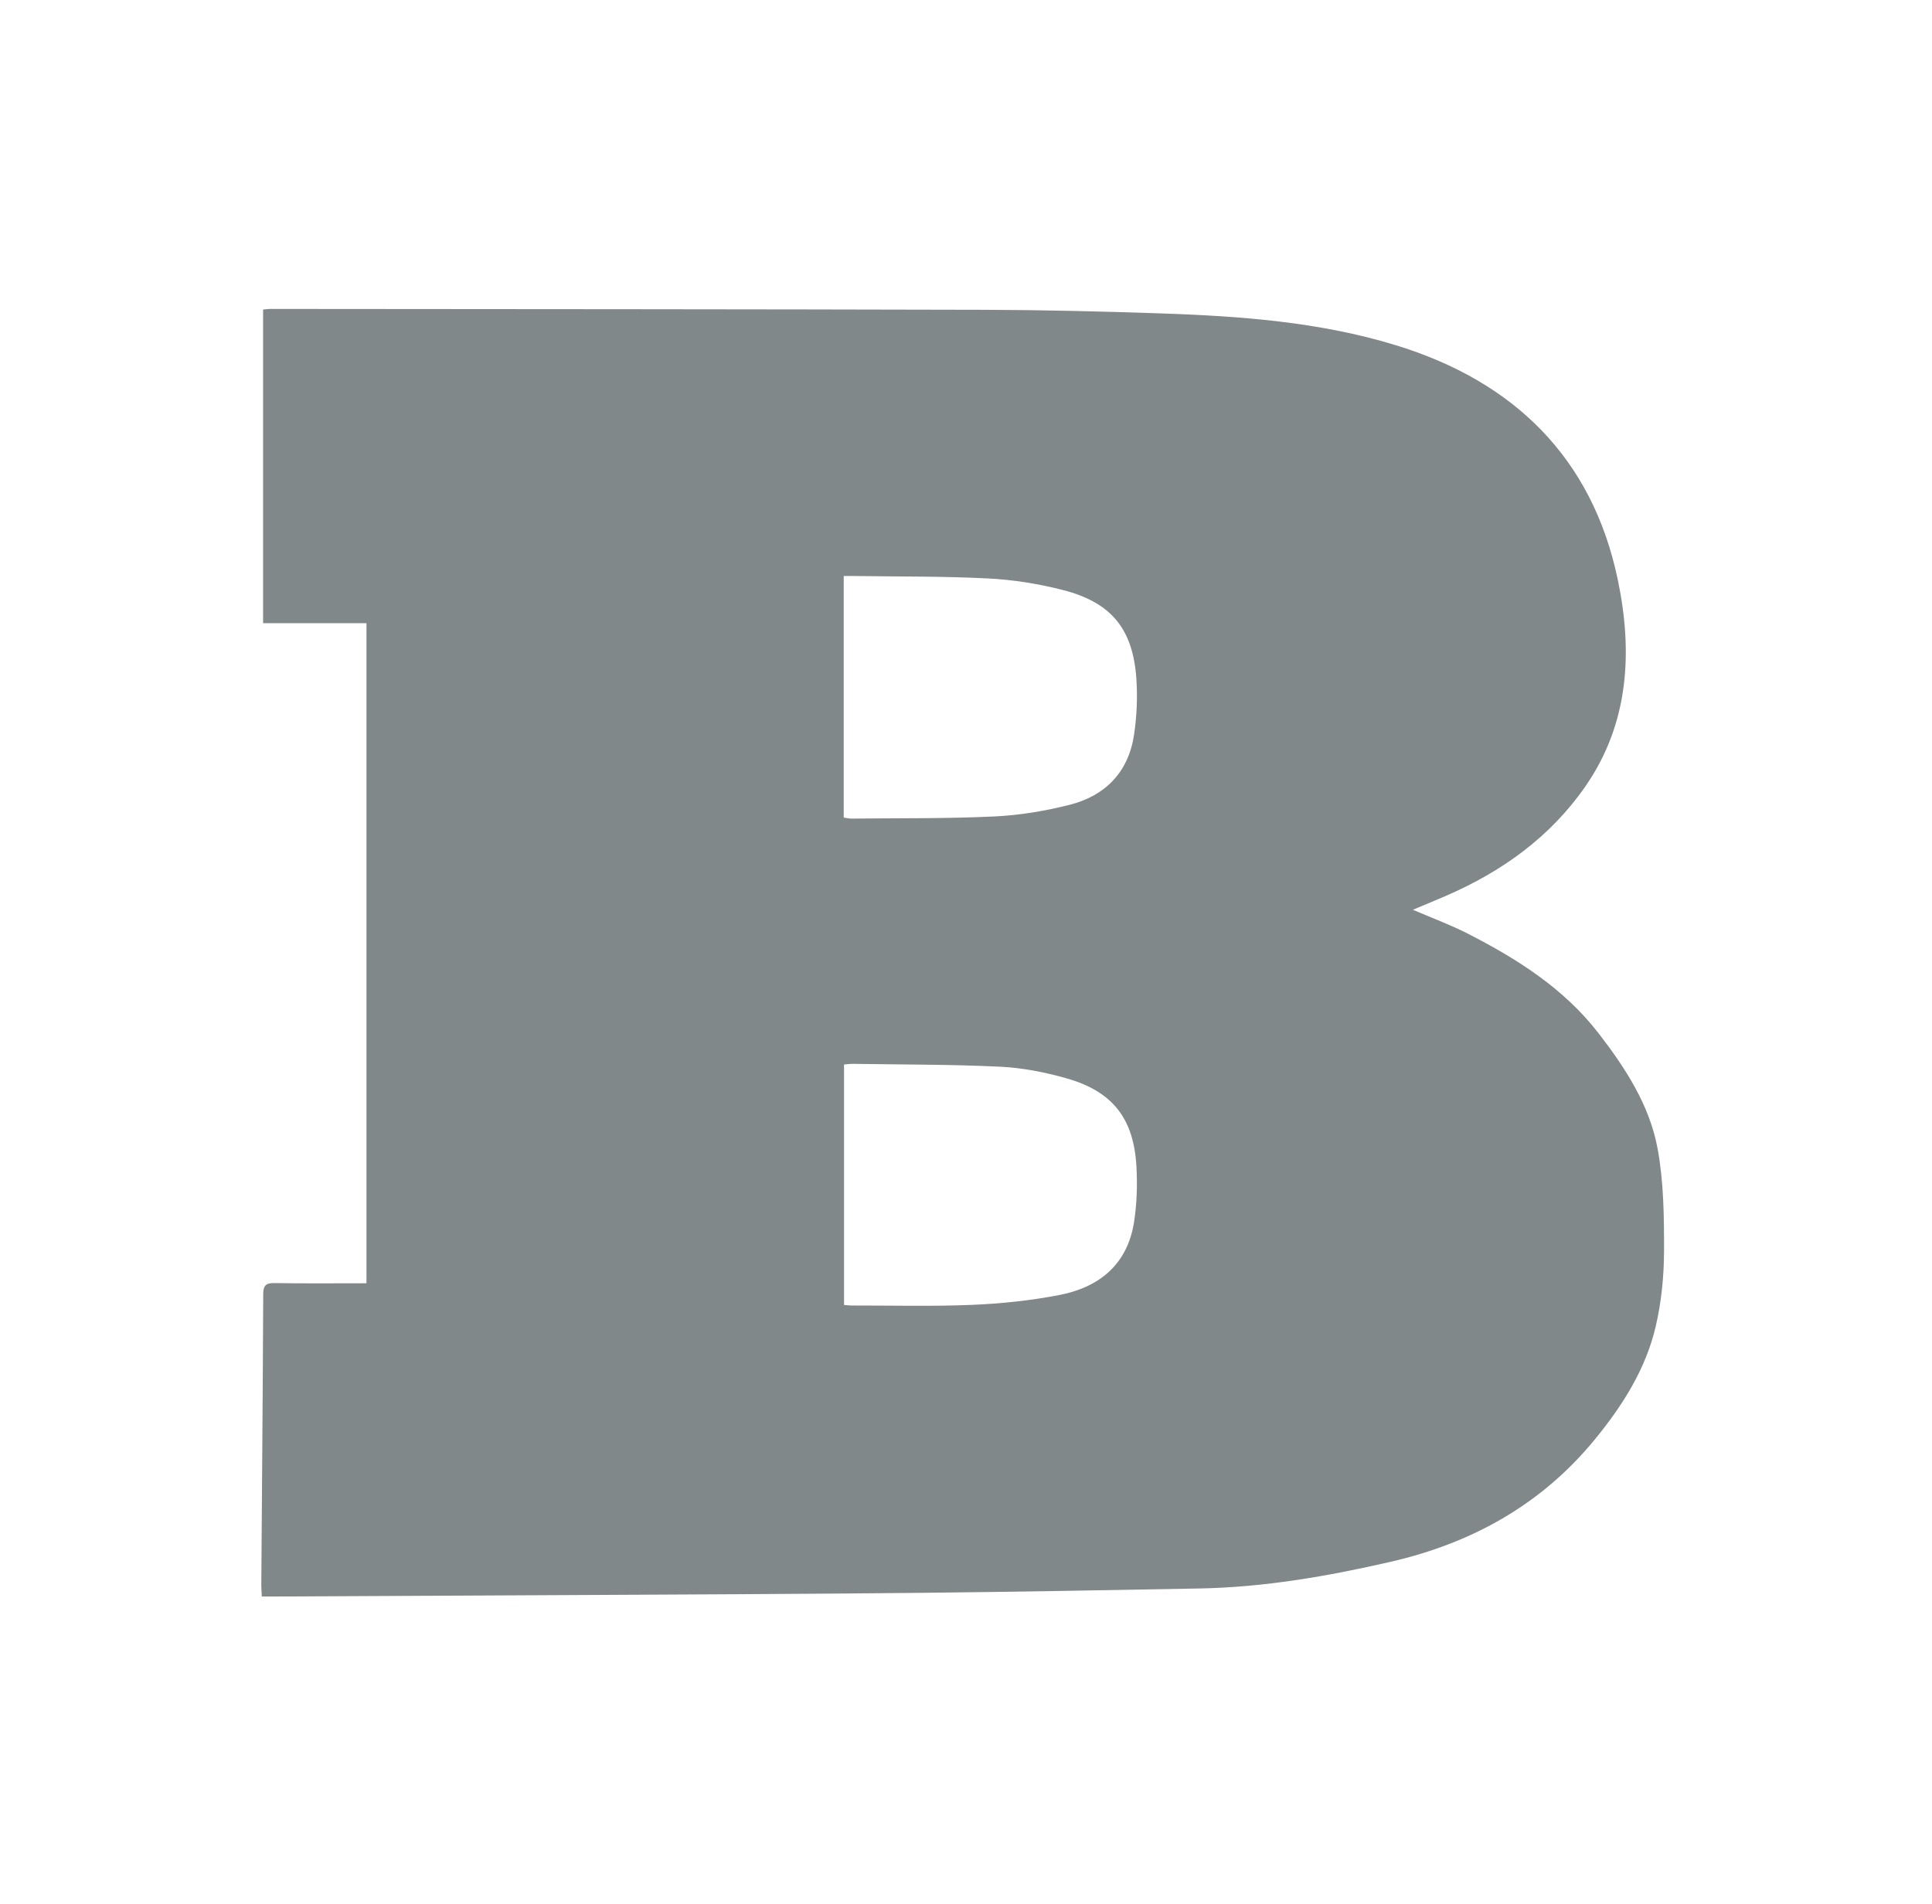 <?xml version="1.0" encoding="utf-8"?>
<!-- Generator: Adobe Illustrator 24.0.2, SVG Export Plug-In . SVG Version: 6.00 Build 0)  -->
<svg version="1.0" id="Layer_1" xmlns="http://www.w3.org/2000/svg" xmlns:xlink="http://www.w3.org/1999/xlink" x="0px" y="0px"
	 viewBox="0 0 84.578 83.364" style="enable-background:new 0 0 84.578 83.364;" xml:space="preserve">
<style type="text/css">
	.st0{fill:#81888A;}
</style>
<path class="st0" d="M61.853,39.831c0.833,0.359,1.636,0.654,2.393,1.04
	c2.169,1.108,4.215,2.402,5.73,4.361c1.174,1.518,2.237,3.148,2.589,5.054
	c0.27,1.463,0.285,2.985,0.282,4.481c-0.002,1.1-0.113,2.223-0.361,3.293
	c-0.435,1.878-1.457,3.483-2.669,4.962c-2.339,2.854-5.383,4.538-8.94,5.356
	c-2.756,0.634-5.536,1.116-8.372,1.168c-4.039,0.075-8.078,0.148-12.117,0.19
	c-4.755,0.049-9.51,0.066-14.264,0.092c-4.74,0.026-9.481,0.047-14.221,0.07
	c-0.13,0.001-0.26,0-0.441,0c-0.009-0.184-0.024-0.338-0.023-0.492
	c0.03-4.248,0.066-8.496,0.084-12.744c0.002-0.391,0.121-0.493,0.498-0.487
	c1.326,0.021,2.652,0.008,4.022,0.008c0-9.673,0-19.235,0-28.899c-1.489,0-2.968,0-4.526,0
	c0-4.631,0-9.163,0-13.732c0.088-0.007,0.213-0.027,0.339-0.027
	c10.415,0.009,20.83,0.011,31.244,0.038c2.566,0.007,5.133,0.07,7.698,0.157
	c3.483,0.118,6.961,0.368,10.314,1.396c5.144,1.576,8.583,4.909,9.705,10.238
	c0.659,3.13,0.521,6.288-1.416,9.079c-1.543,2.223-3.658,3.731-6.114,4.794
	C62.824,39.427,62.357,39.619,61.853,39.831z M36.936,35.795
	c0.136,0.019,0.235,0.045,0.334,0.044c2.085-0.022,4.171,0.005,6.252-0.093
	c1.11-0.052,2.231-0.238,3.309-0.512c1.557-0.396,2.566-1.428,2.812-3.051
	c0.123-0.815,0.161-1.66,0.103-2.482c-0.153-2.169-1.097-3.326-3.215-3.869
	c-1.064-0.273-2.171-0.45-3.267-0.506c-1.964-0.101-3.934-0.079-5.901-0.108
	c-0.138-0.002-0.276-0-0.427-0C36.936,28.777,36.936,32.262,36.936,35.795z
	 M36.95,46.605c0,3.518,0,7.01,0,10.528c0.124,0.009,0.223,0.024,0.322,0.024
	c1.764-0.003,3.531,0.045,5.292-0.029c1.275-0.053,2.559-0.188,3.811-0.43
	c1.745-0.337,2.977-1.336,3.269-3.184c0.126-0.799,0.151-1.629,0.106-2.439
	c-0.115-2.101-1.038-3.288-3.056-3.863c-0.944-0.269-1.934-0.463-2.912-0.51
	c-2.139-0.103-4.283-0.092-6.425-0.125C37.23,46.574,37.103,46.593,36.95,46.605z"/>
</svg>
